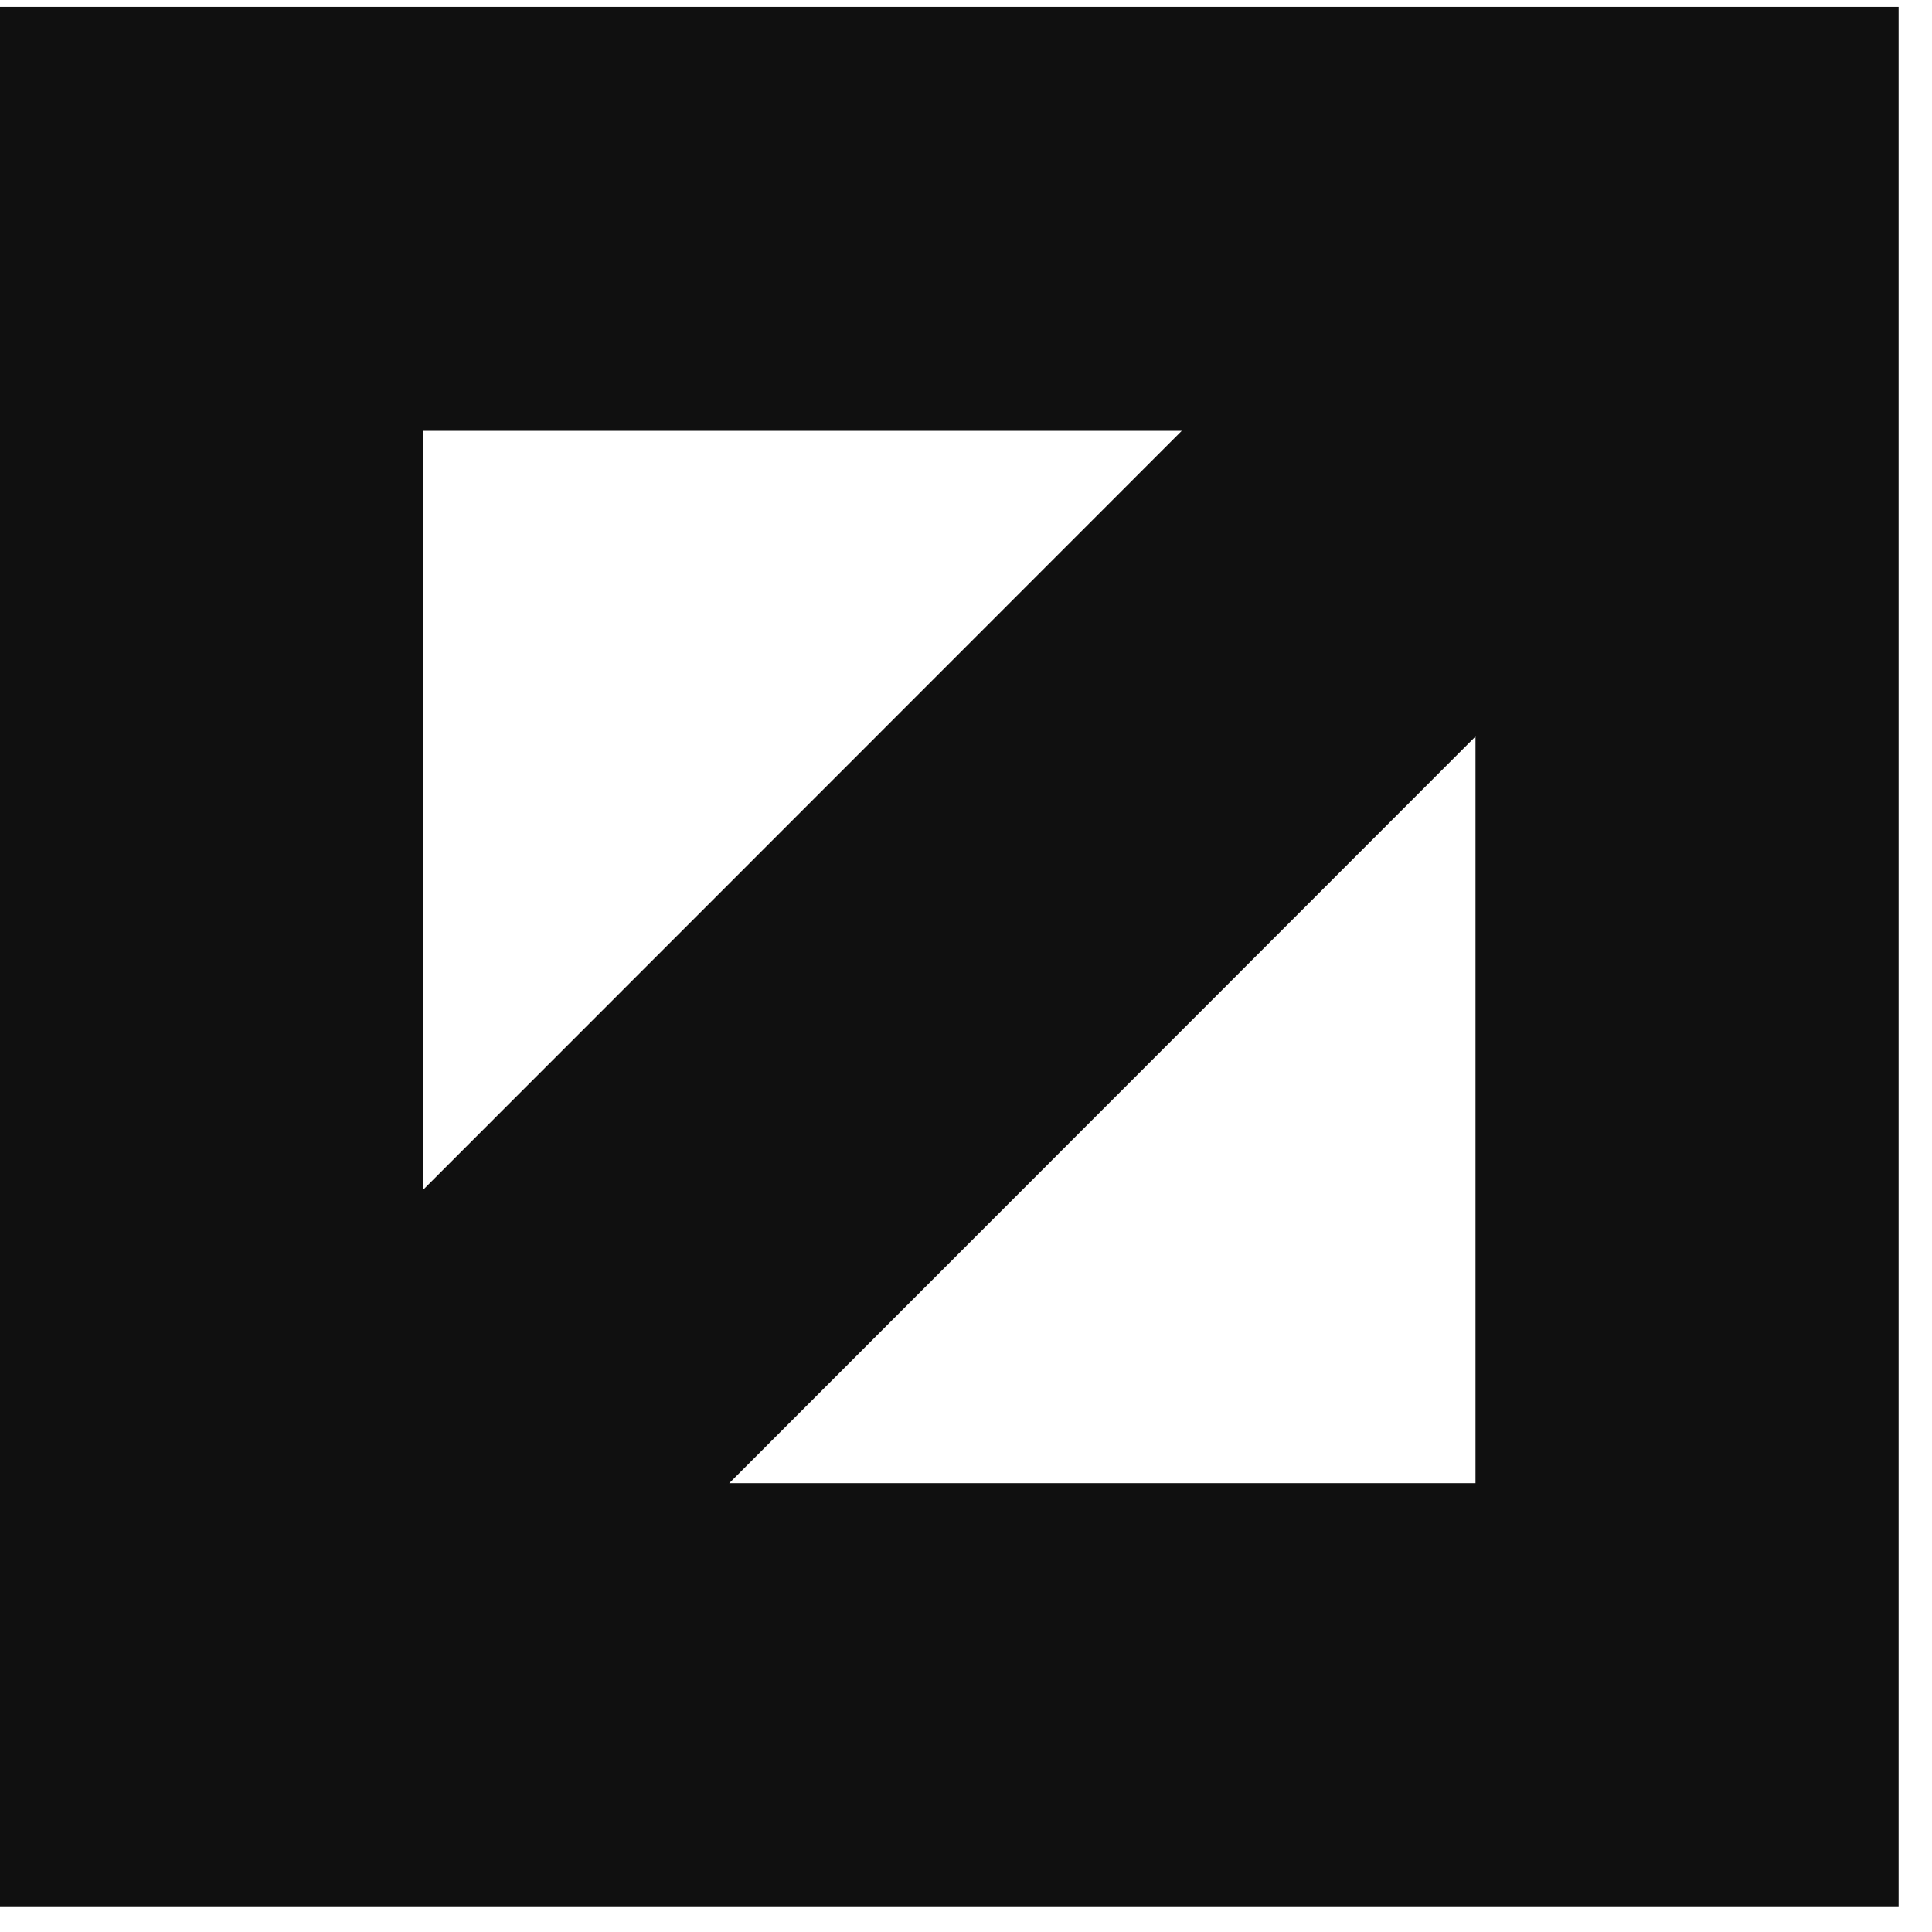 <svg width="38" height="38" viewBox="0 0 38 38" fill="none" xmlns="http://www.w3.org/2000/svg">
<path d="M0 0.136V37.51H37.343V0.136H0ZM14.343 29.172L29.021 14.486V29.172H14.343ZM8.321 23.403V8.474H23.244L8.321 23.403Z" fill="#101010"/>
</svg>
